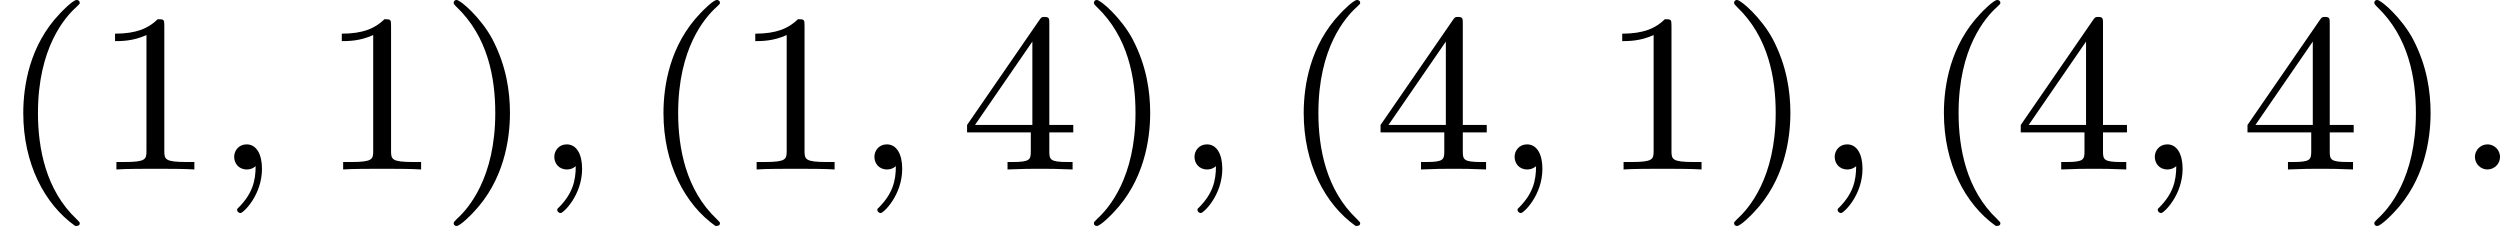<?xml version='1.0' encoding='UTF-8'?>
<!-- This file was generated by dvisvgm 2.13.3 -->
<svg version='1.1' xmlns='http://www.w3.org/2000/svg' xmlns:xlink='http://www.w3.org/1999/xlink' width='176.367pt' height='15.94pt' viewBox='0 221.441 176.367 15.94'>
<defs>
<path id='g1-58' d='M1.618-.438C1.618-.709 1.395-.885 1.18-.885C.925-.885 .733-.677 .733-.446C.733-.175 .956 0 1.172 0C1.427 0 1.618-.207 1.618-.438Z'/>
<path id='g1-59' d='M1.49-.12C1.49 .399 1.379 .853 .885 1.347C.853 1.371 .837 1.387 .837 1.427C.837 1.49 .901 1.538 .956 1.538C1.052 1.538 1.714 .909 1.714-.024C1.714-.534 1.522-.885 1.172-.885C.893-.885 .733-.662 .733-.446C.733-.223 .885 0 1.18 0C1.371 0 1.49-.112 1.49-.12Z'/>
<path id='g3-40' d='M2.654 1.993C2.718 1.993 2.813 1.993 2.813 1.897C2.813 1.865 2.805 1.857 2.702 1.753C1.61 .725 1.339-.757 1.339-1.993C1.339-4.288 2.287-5.364 2.694-5.731C2.805-5.834 2.813-5.842 2.813-5.882S2.782-5.978 2.702-5.978C2.574-5.978 2.176-5.571 2.112-5.499C1.044-4.384 .821-2.949 .821-1.993C.821-.207 1.57 1.227 2.654 1.993Z'/>
<path id='g3-41' d='M2.463-1.993C2.463-2.75 2.335-3.658 1.841-4.599C1.451-5.332 .725-5.978 .582-5.978C.502-5.978 .478-5.922 .478-5.882C.478-5.85 .478-5.834 .574-5.738C1.69-4.678 1.945-3.22 1.945-1.993C1.945 .295 .996 1.379 .59 1.745C.486 1.849 .478 1.857 .478 1.897S.502 1.993 .582 1.993C.709 1.993 1.108 1.586 1.172 1.514C2.24 .399 2.463-1.036 2.463-1.993Z'/>
<path id='g3-49' d='M2.503-5.077C2.503-5.292 2.487-5.3 2.271-5.3C1.945-4.981 1.522-4.79 .765-4.79V-4.527C.98-4.527 1.411-4.527 1.873-4.742V-.654C1.873-.359 1.849-.263 1.092-.263H.813V0C1.14-.024 1.825-.024 2.184-.024S3.236-.024 3.563 0V-.263H3.284C2.527-.263 2.503-.359 2.503-.654V-5.077Z'/>
<path id='g3-52' d='M3.14-5.157C3.14-5.316 3.14-5.38 2.973-5.38C2.869-5.38 2.861-5.372 2.782-5.26L.239-1.57V-1.307H2.487V-.646C2.487-.351 2.463-.263 1.849-.263H1.666V0C2.343-.024 2.359-.024 2.813-.024S3.284-.024 3.961 0V-.263H3.778C3.164-.263 3.14-.351 3.14-.646V-1.307H3.985V-1.57H3.14V-5.157ZM2.542-4.511V-1.57H.518L2.542-4.511Z'/>
</defs>
<g id='page14' transform='matrix(2 0 0 2 0 0)'>
<use x='0' y='116.698' xlink:href='#g3-40'/>
<use x='3.293' y='116.698' xlink:href='#g3-49'/>
<use x='7.527' y='116.698' xlink:href='#g1-59'/>
<use x='11.291' y='116.698' xlink:href='#g3-49'/>
<use x='15.525' y='116.698' xlink:href='#g3-41'/>
<use x='18.819' y='116.698' xlink:href='#g1-59'/>
<use x='22.582' y='116.698' xlink:href='#g3-40'/>
<use x='25.876' y='116.698' xlink:href='#g3-49'/>
<use x='30.11' y='116.698' xlink:href='#g1-59'/>
<use x='33.873' y='116.698' xlink:href='#g3-52'/>
<use x='38.108' y='116.698' xlink:href='#g3-41'/>
<use x='41.401' y='116.698' xlink:href='#g1-59'/>
<use x='45.165' y='116.698' xlink:href='#g3-40'/>
<use x='48.458' y='116.698' xlink:href='#g3-52'/>
<use x='52.692' y='116.698' xlink:href='#g1-59'/>
<use x='56.456' y='116.698' xlink:href='#g3-49'/>
<use x='60.69' y='116.698' xlink:href='#g3-41'/>
<use x='63.983' y='116.698' xlink:href='#g1-59'/>
<use x='67.747' y='116.698' xlink:href='#g3-40'/>
<use x='71.04' y='116.698' xlink:href='#g3-52'/>
<use x='75.274' y='116.698' xlink:href='#g1-59'/>
<use x='79.038' y='116.698' xlink:href='#g3-52'/>
<use x='83.272' y='116.698' xlink:href='#g3-41'/>
<use x='86.566' y='116.698' xlink:href='#g1-58'/>
</g>
</svg>